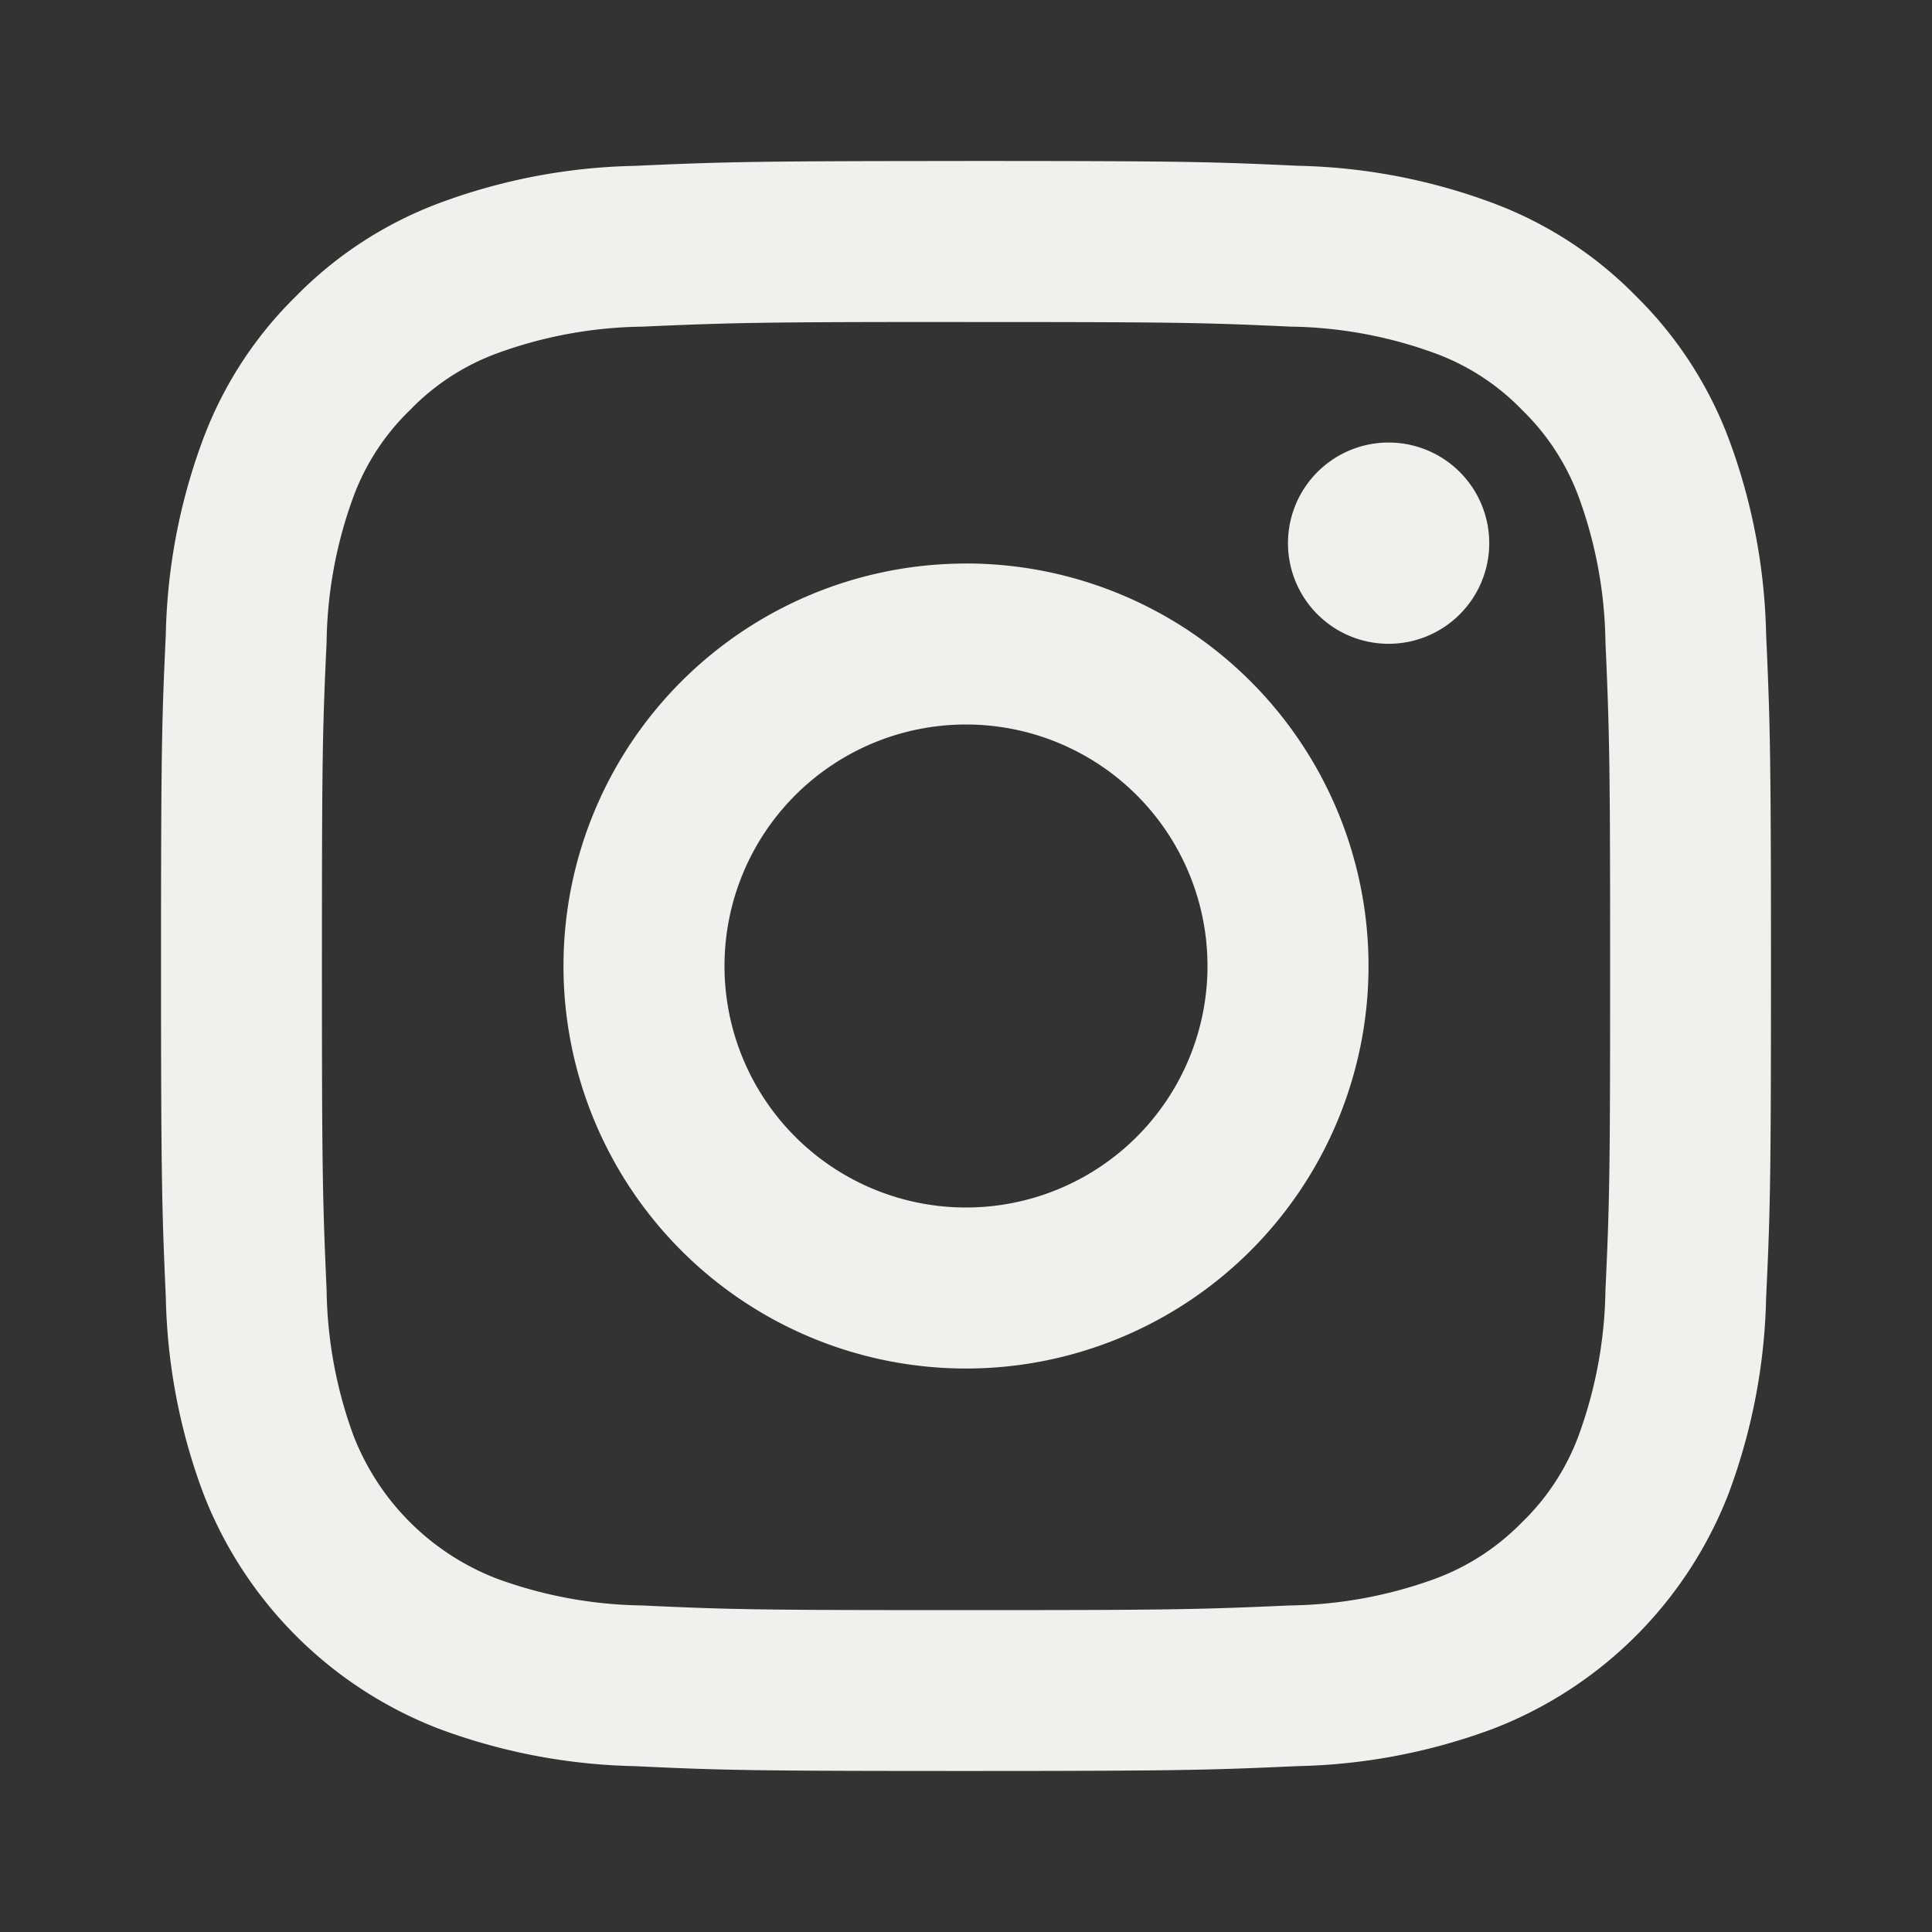 <svg id="instagram-line" xmlns="http://www.w3.org/2000/svg" width="35" height="35" viewBox="0 0 35 35">
  <rect x="0" y="0" width="35" height="35" fill="#333333" stroke="none"/>
  <path id="パス_195" data-name="パス 195" d="M0,0H35V35H0Z" fill="none"/>
  <path id="パス_196" data-name="パス 196" d="M16.583,12.208a4.375,4.375,0,1,0,4.375,4.375A4.375,4.375,0,0,0,16.583,12.208Zm0-2.917a7.292,7.292,0,1,1-7.292,7.292A7.292,7.292,0,0,1,16.583,9.292Zm9.479-.365A1.823,1.823,0,1,1,24.24,7.1,1.823,1.823,0,0,1,26.062,8.927Zm-9.479-4.01c-3.608,0-4.2.01-5.876.085a7.922,7.922,0,0,0-2.622.484A4.209,4.209,0,0,0,6.511,6.511,4.215,4.215,0,0,0,5.484,8.086,7.912,7.912,0,0,0,5,10.708c-.076,1.61-.085,2.173-.085,5.876,0,3.608.01,4.2.085,5.876a7.954,7.954,0,0,0,.483,2.621,4.534,4.534,0,0,0,2.6,2.6,7.939,7.939,0,0,0,2.625.486c1.61.076,2.173.085,5.876.085,3.608,0,4.2-.01,5.876-.085a7.97,7.97,0,0,0,2.621-.483,4.26,4.26,0,0,0,1.575-1.024,4.216,4.216,0,0,0,1.027-1.575,7.973,7.973,0,0,0,.484-2.625c.076-1.61.085-2.173.085-5.876,0-3.608-.01-4.2-.085-5.876a7.938,7.938,0,0,0-.484-2.622,4.245,4.245,0,0,0-1.025-1.575,4.206,4.206,0,0,0-1.575-1.027A7.919,7.919,0,0,0,22.459,5C20.849,4.925,20.286,4.917,16.583,4.917Zm0-2.917c3.962,0,4.457.015,6.011.087a10.743,10.743,0,0,1,3.541.678A7.11,7.11,0,0,1,28.72,4.447,7.158,7.158,0,0,1,30.4,7.031a10.773,10.773,0,0,1,.678,3.541c.069,1.555.088,2.049.088,6.011s-.015,4.457-.088,6.011a10.781,10.781,0,0,1-.678,3.541A7.446,7.446,0,0,1,26.135,30.4a10.773,10.773,0,0,1-3.541.678c-1.555.069-2.049.088-6.011.088s-4.457-.015-6.011-.088A10.781,10.781,0,0,1,7.031,30.4a7.446,7.446,0,0,1-4.266-4.266,10.735,10.735,0,0,1-.678-3.541C2.019,21.04,2,20.546,2,16.583s.015-4.457.087-6.011a10.735,10.735,0,0,1,.678-3.541A7.117,7.117,0,0,1,4.447,4.447,7.141,7.141,0,0,1,7.031,2.766a10.735,10.735,0,0,1,3.541-.678C12.127,2.019,12.621,2,16.583,2Z" transform="translate(0.917 0.917)" fill="#f0f0ec"/>
</svg>
